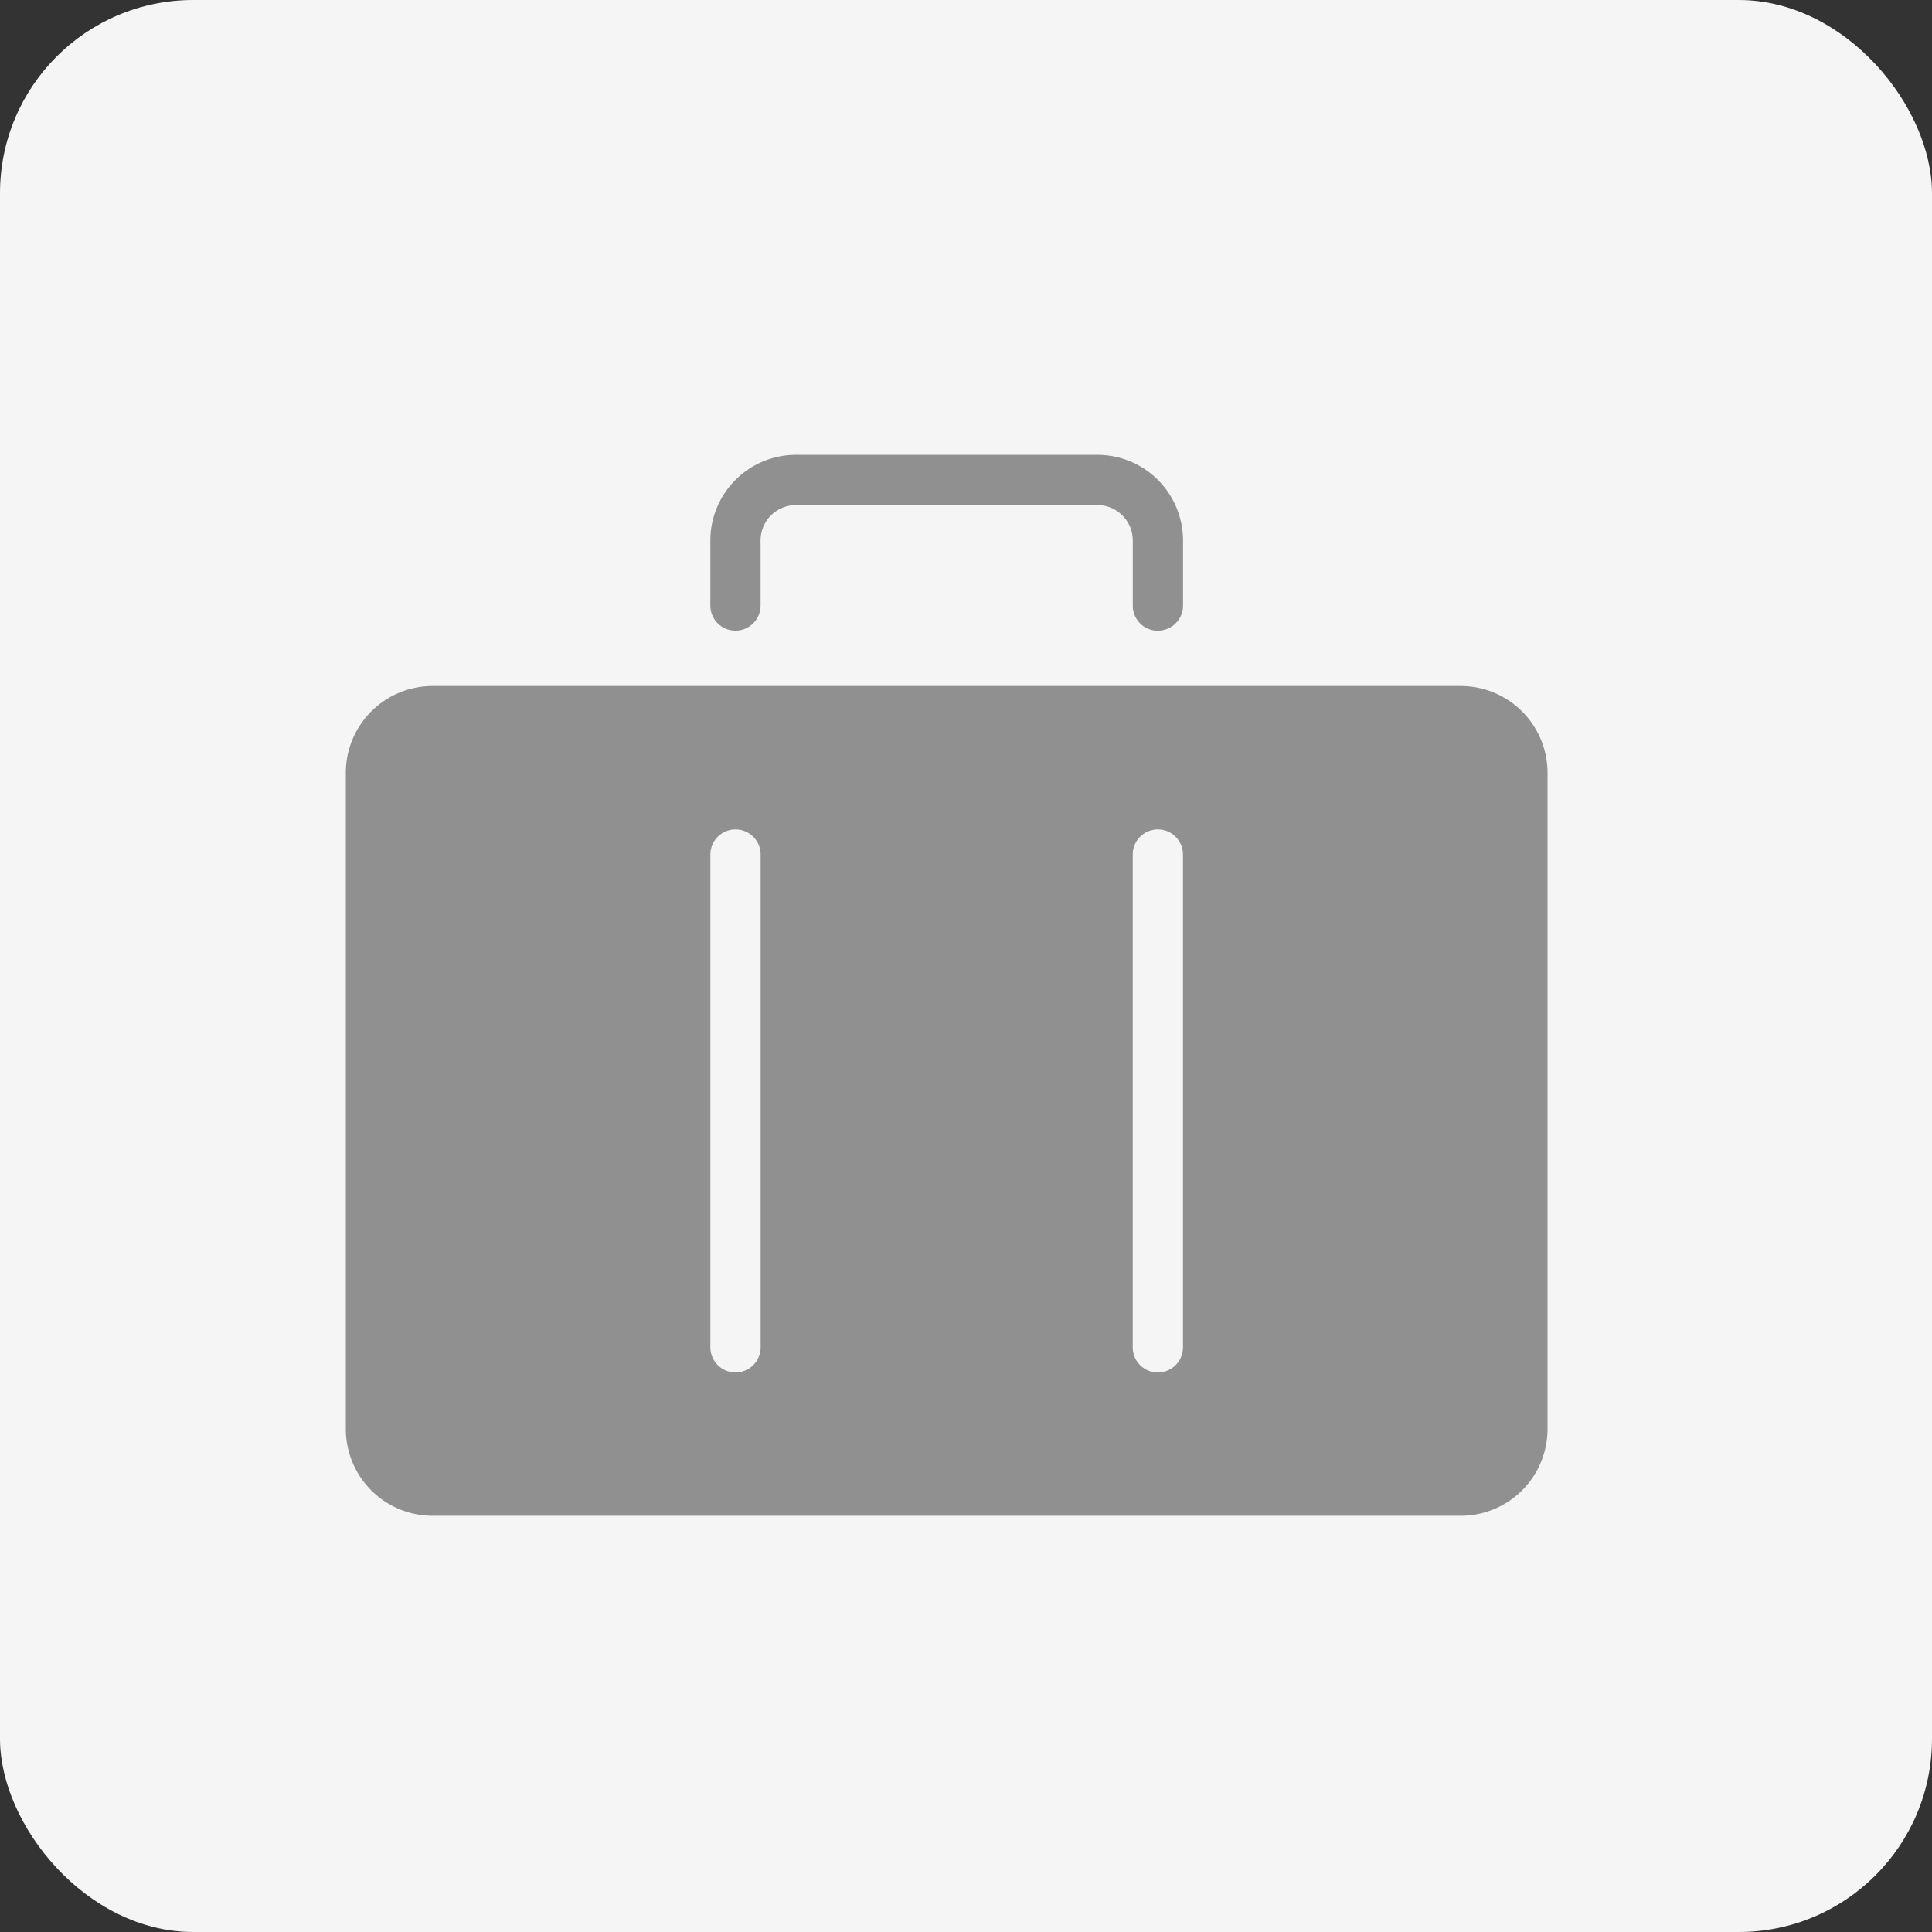 <svg xmlns="http://www.w3.org/2000/svg" xmlns:xlink="http://www.w3.org/1999/xlink" width="50" height="50" viewBox="0 0 50 50">
  <rect x="0" y="0" width="50" height="50" fill="#333333" stroke="none"/>
  <defs>
    <clipPath id="clip-path">
      <rect id="長方形_11258" data-name="長方形 11258" width="39" height="39" transform="translate(-0.25 -0.25)" fill="none"/>
    </clipPath>
    <clipPath id="clip-path-2">
      <rect id="長方形_11672" data-name="長方形 11672" width="31.101" height="27.457" fill="none"/>
    </clipPath>
  </defs>
  <g id="グループ_81681" data-name="グループ 81681" transform="translate(-40 -834)">
    <rect id="長方形_11225" data-name="長方形 11225" width="50" height="50" rx="5" transform="translate(40 834)" fill="#f5f5f5"/>
    <g id="グループ_81130" data-name="グループ 81130" transform="translate(45.25 840.25)">
      <g id="グループ_81129" data-name="グループ 81129" clip-path="url(#clip-path)">
        <g id="グループ_83080" data-name="グループ 83080" transform="translate(3.7 5.521)">
          <g id="グループ_83079" data-name="グループ 83079" transform="translate(0 0)" clip-path="url(#clip-path-2)">
            <path id="パス_46776" data-name="パス 46776" d="M28.853,4.6H2.247A2.246,2.246,0,0,0,0,6.85V23.827a2.246,2.246,0,0,0,2.247,2.247H28.853A2.247,2.247,0,0,0,31.1,23.827V6.85A2.247,2.247,0,0,0,28.853,4.6M10.735,21.715a.65.65,0,1,1-1.3,0V8.961a.65.65,0,1,1,1.3,0Zm10.93,0a.65.65,0,0,1-1.3,0V8.961a.65.65,0,1,1,1.3,0Z" transform="translate(0 1.383)" fill="#909090"/>
            <path id="パス_46777" data-name="パス 46777" d="M18.836,4.553a.65.65,0,0,1-.65-.65V2.215A.915.915,0,0,0,17.27,1.3h-7.8a.915.915,0,0,0-.916.914V3.9a.65.65,0,1,1-1.3,0V2.215A2.218,2.218,0,0,1,9.471,0h7.8a2.218,2.218,0,0,1,2.216,2.215V3.9a.65.65,0,0,1-.65.65" transform="translate(2.18 0)" fill="#909090"/>
          </g>
        </g>
      </g>
    </g>
  </g>
</svg>
